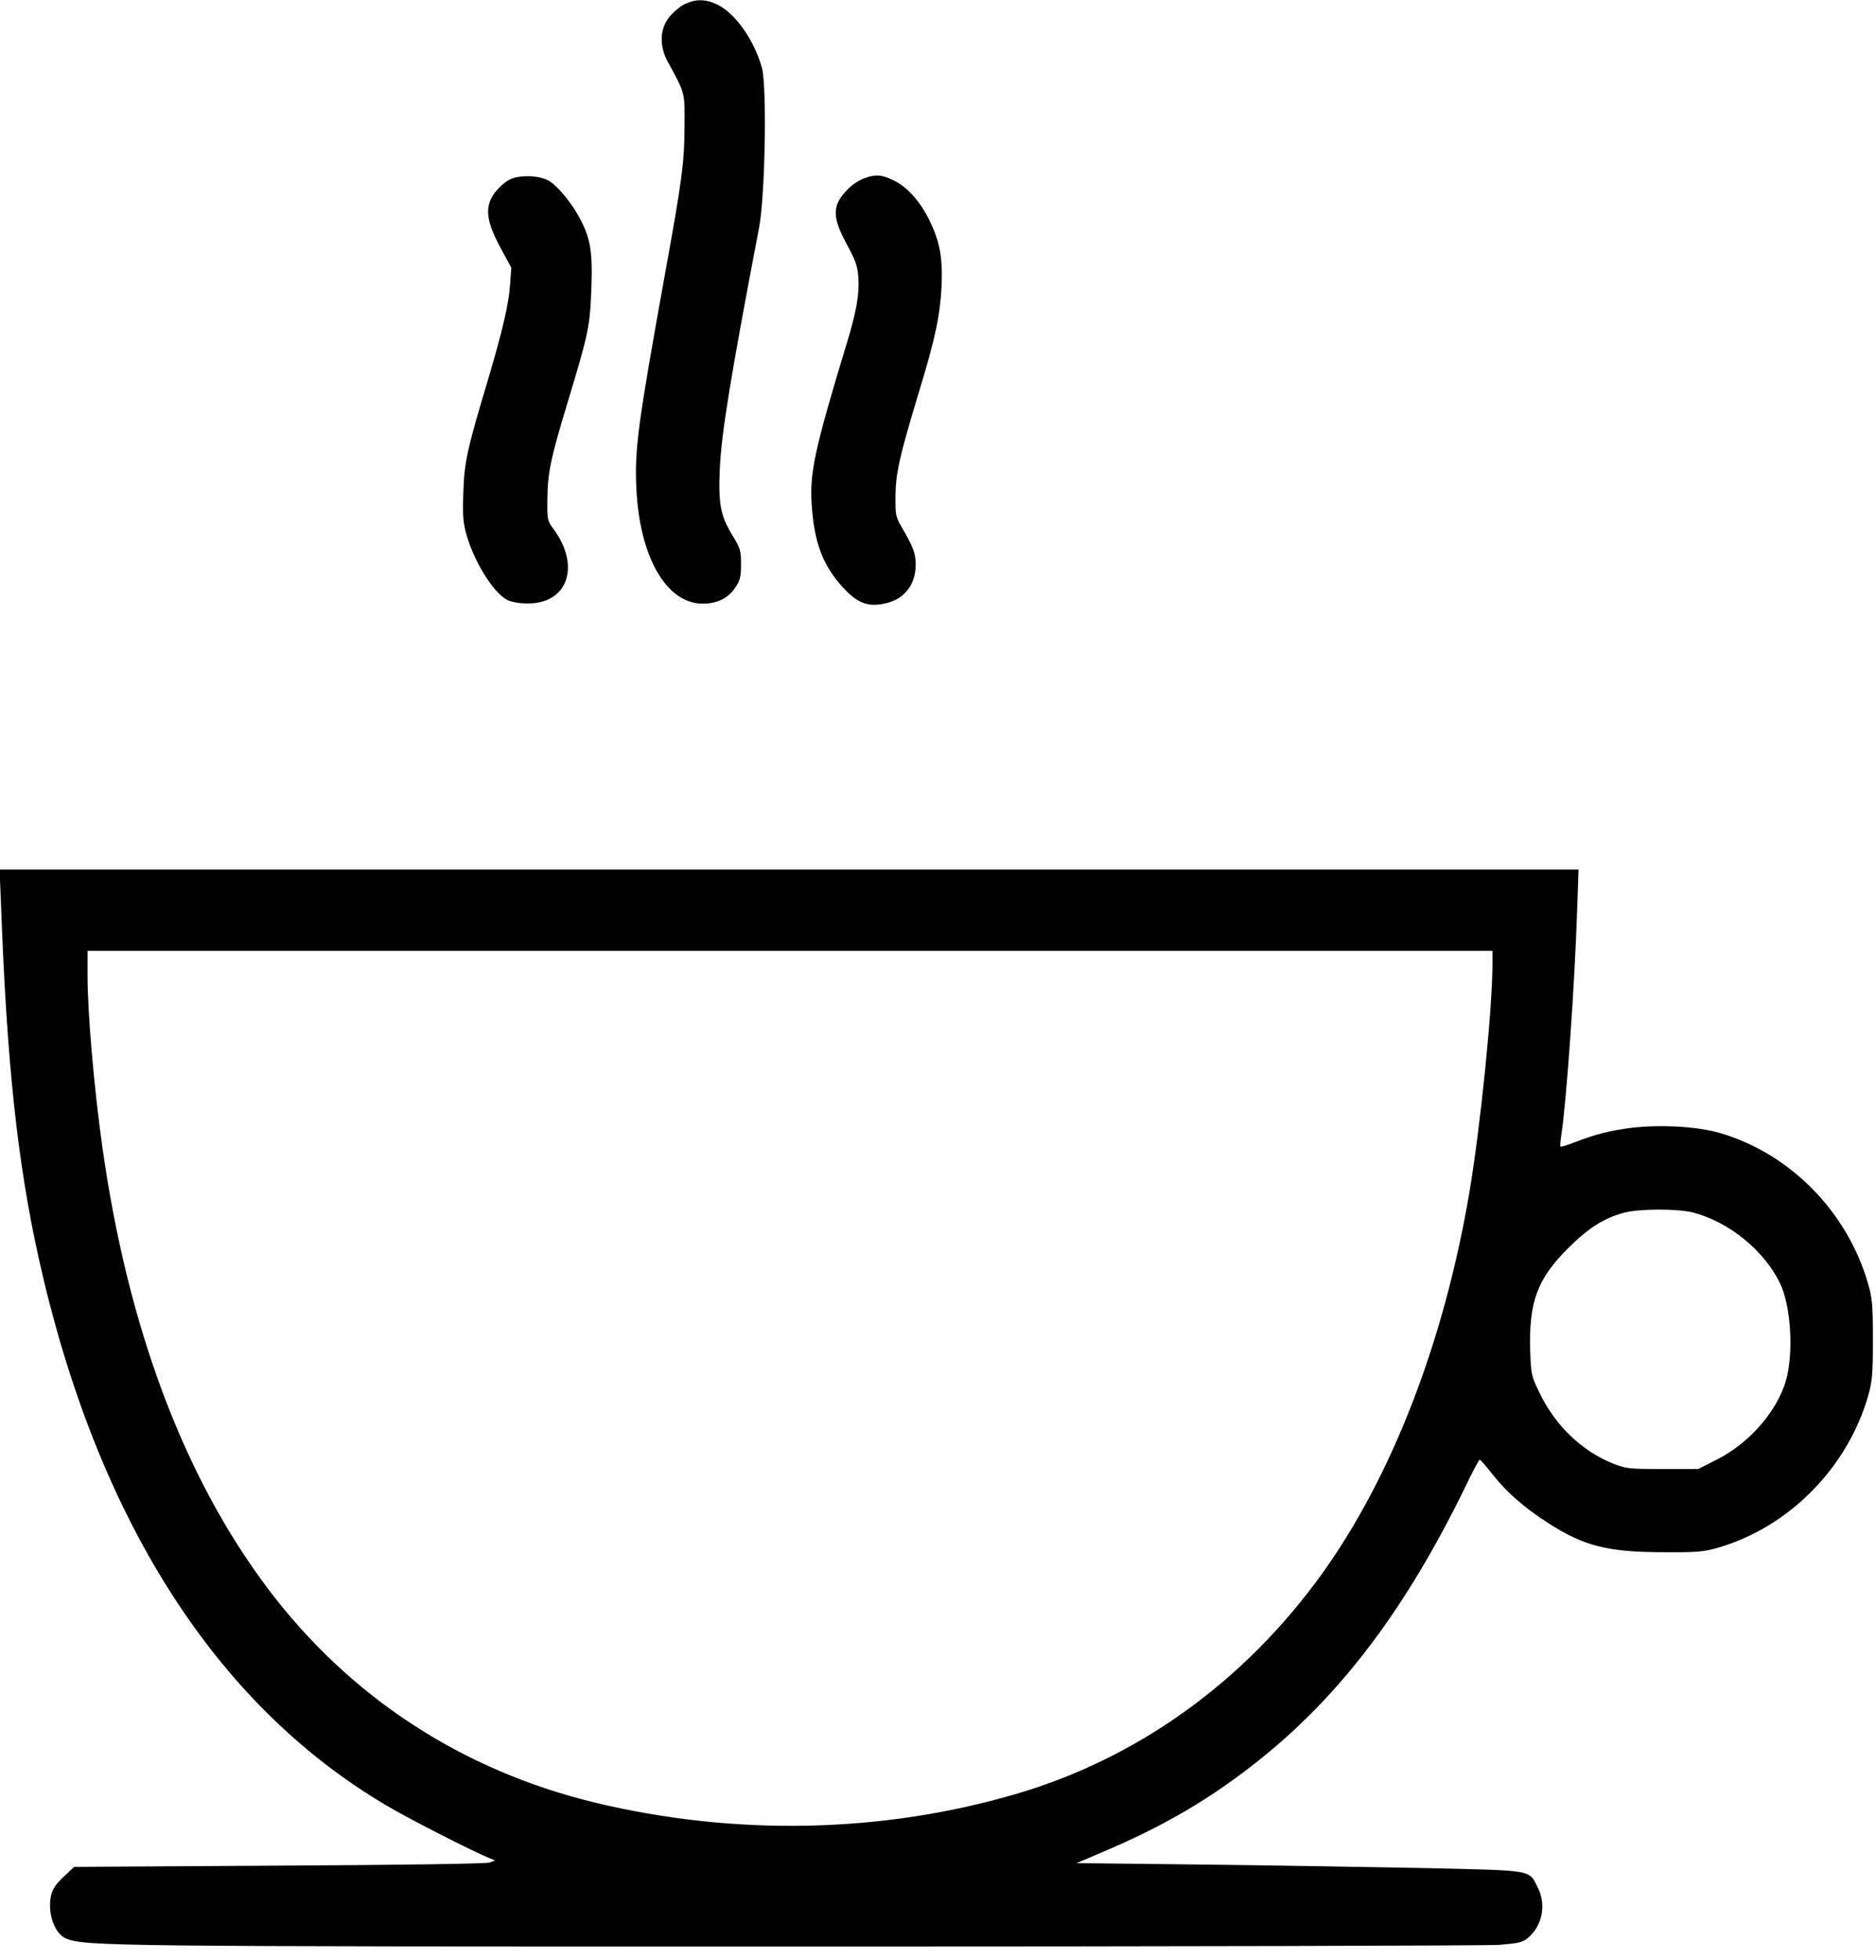 <?xml version="1.0" standalone="no"?>
<!DOCTYPE svg PUBLIC "-//W3C//DTD SVG 20010904//EN"
 "http://www.w3.org/TR/2001/REC-SVG-20010904/DTD/svg10.dtd">
<svg version="1.0" xmlns="http://www.w3.org/2000/svg"
 width="900pt" height="940pt" viewBox="0 0 900 940"
 preserveAspectRatio="xMidYMid meet">

<g transform="translate(0,940) scale(0.1,-0.1)"
fill="#000000" stroke="none">
<path d="M3279 9377 c-24 -13 -57 -43 -74 -66 -40 -58 -41 -134 -2 -206 86
-158 82 -145 81 -315 -1 -172 -13 -260 -95 -711 -130 -721 -145 -835 -136
-1024 16 -327 144 -549 317 -550 71 0 124 26 158 78 23 34 27 51 27 111 0 66
-3 76 -42 140 -56 91 -67 149 -60 316 8 171 50 433 189 1160 29 154 38 679 13
766 -39 137 -131 265 -218 304 -56 26 -105 25 -158 -3z"/>
<path d="M2482 8551 c-30 -5 -54 -19 -82 -46 -78 -76 -78 -147 1 -293 l52 -96
-6 -80 c-6 -95 -37 -225 -107 -461 -97 -323 -112 -388 -117 -530 -4 -101 -2
-144 11 -195 34 -133 130 -291 199 -327 20 -10 56 -17 97 -17 196 -2 258 183
121 363 -24 32 -26 42 -25 130 1 132 14 197 95 464 103 340 109 369 116 552 7
184 -5 248 -62 350 -40 72 -107 150 -145 170 -37 19 -95 25 -148 16z"/>
<path d="M4146 8545 c-21 -7 -54 -28 -73 -47 -81 -78 -84 -133 -12 -267 44
-81 53 -106 57 -162 5 -80 -9 -163 -55 -313 -155 -511 -179 -622 -169 -776 12
-181 53 -291 148 -395 74 -82 128 -100 220 -75 81 23 130 90 131 179 0 57 -9
83 -69 186 -27 47 -29 57 -28 150 2 110 20 189 114 500 77 252 100 363 107
500 6 143 -8 218 -62 326 -45 89 -106 155 -170 185 -57 27 -84 29 -139 9z"/>
<path d="M5 5058 c28 -758 78 -1226 180 -1689 276 -1243 843 -2138 1663 -2624
108 -65 420 -224 502 -257 l25 -10 -25 -10 c-15 -6 -415 -12 -1009 -15 l-985
-6 -44 -41 c-56 -51 -72 -83 -72 -144 0 -72 33 -140 76 -158 90 -38 211 -39
3539 -39 1777 0 3279 4 3338 8 94 8 112 12 138 34 69 59 88 159 46 242 -44 85
-15 80 -527 92 -250 5 -732 13 -1070 17 l-615 7 115 49 c310 131 534 263 774
456 386 311 695 723 977 1302 34 71 64 128 68 128 3 0 33 -34 65 -75 64 -81
149 -156 263 -229 173 -111 286 -140 558 -140 158 -1 189 2 258 22 339 98 620
383 719 727 20 71 23 102 23 270 0 169 -3 199 -23 269 -100 345 -373 623 -709
722 -110 32 -286 42 -428 25 -106 -14 -165 -29 -268 -68 -37 -15 -69 -24 -71
-22 -2 2 0 27 4 54 24 149 64 713 76 1073 l7 202 -3788 0 -3787 0 7 -172z
m7155 -280 c0 -216 -58 -785 -111 -1098 -121 -713 -370 -1358 -705 -1825 -372
-518 -885 -888 -1472 -1059 -642 -188 -1346 -202 -2017 -41 -640 155 -1179
507 -1571 1028 -404 537 -672 1255 -793 2117 -40 283 -71 643 -71 821 l0 119
3370 0 3370 0 0 -62z m963 -1193 c172 -45 340 -182 416 -338 49 -101 65 -302
36 -440 -33 -155 -172 -323 -339 -407 l-89 -45 -171 0 c-165 0 -174 1 -242 28
-147 60 -274 182 -348 337 -40 82 -41 89 -45 202 -7 235 34 345 183 493 96 96
172 144 267 169 73 20 259 20 332 1z"/>
</g>
</svg>
